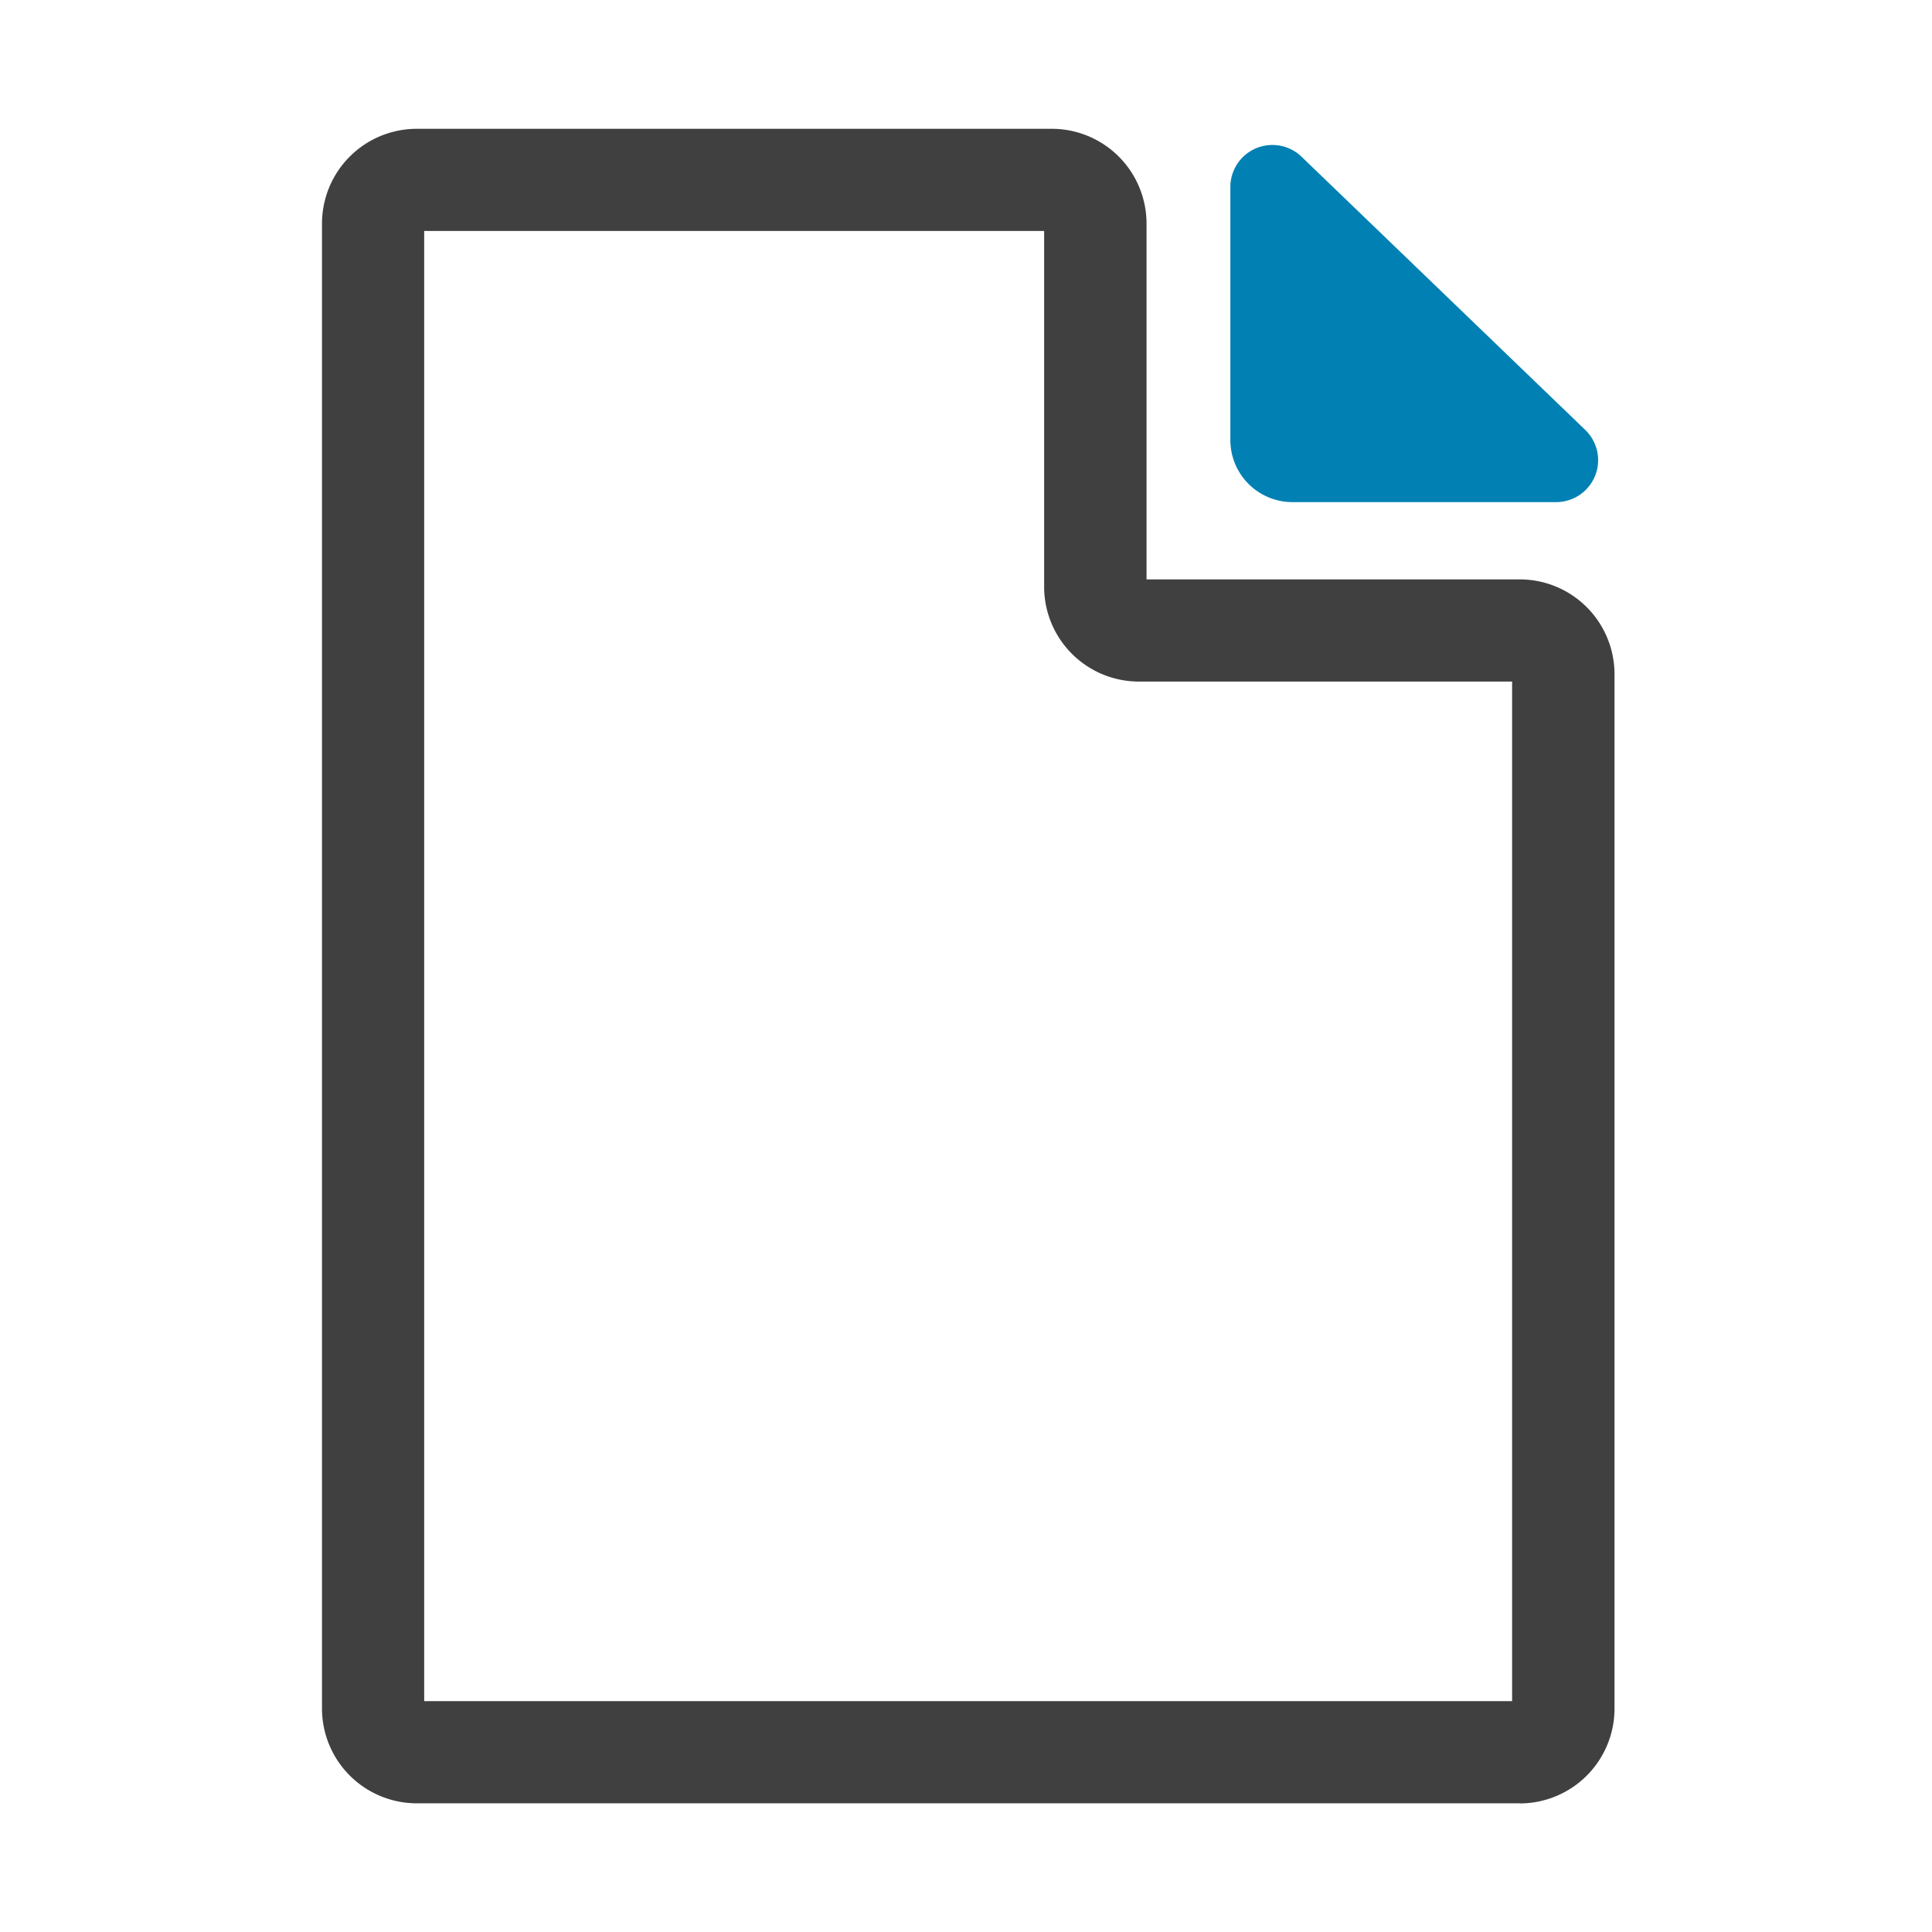 <svg xmlns="http://www.w3.org/2000/svg" width="180" height="180" viewBox="0 0 180 180">
  <g id="_3_" data-name="3_" transform="translate(-1177 -856)">
    <rect id="長方形_3" data-name="長方形 3" width="180" height="180" transform="translate(1177 856)" fill="#fff"/>
    <g id="_レイヤー_1-2" transform="translate(1207 868)">
      <path id="パス_8" data-name="パス 8" d="M114.97,34.78H90.41A5.783,5.783,0,0,1,84.63,29V5.42A3.916,3.916,0,0,1,91.26,2.6l26.43,25.45a3.909,3.909,0,0,1-2.71,6.73ZM92.45,26.96h12.81L92.45,14.62Z" fill="#0080b3"/>
      <path id="パス_9" data-name="パス 9" d="M111.59,156.01H8.82A8.834,8.834,0,0,1,0,147.19V8.82A8.834,8.834,0,0,1,8.82,0H68a8.834,8.834,0,0,1,8.82,8.82V41.98H111.6a8.834,8.834,0,0,1,8.82,8.82v96.4a8.834,8.834,0,0,1-8.82,8.82ZM9.52,146.49H110.88V51.5H76.1a8.834,8.834,0,0,1-8.82-8.82V9.52H9.52V146.48ZM111.59,51.5Z" fill="#404040"/>
      <path id="パス_10" data-name="パス 10" d="M92.45,31.328h18.74L92.45,14.62Z" transform="translate(-2.179 -2.541)" fill="#0080b3"/>
    </g>
  </g>
</svg>
